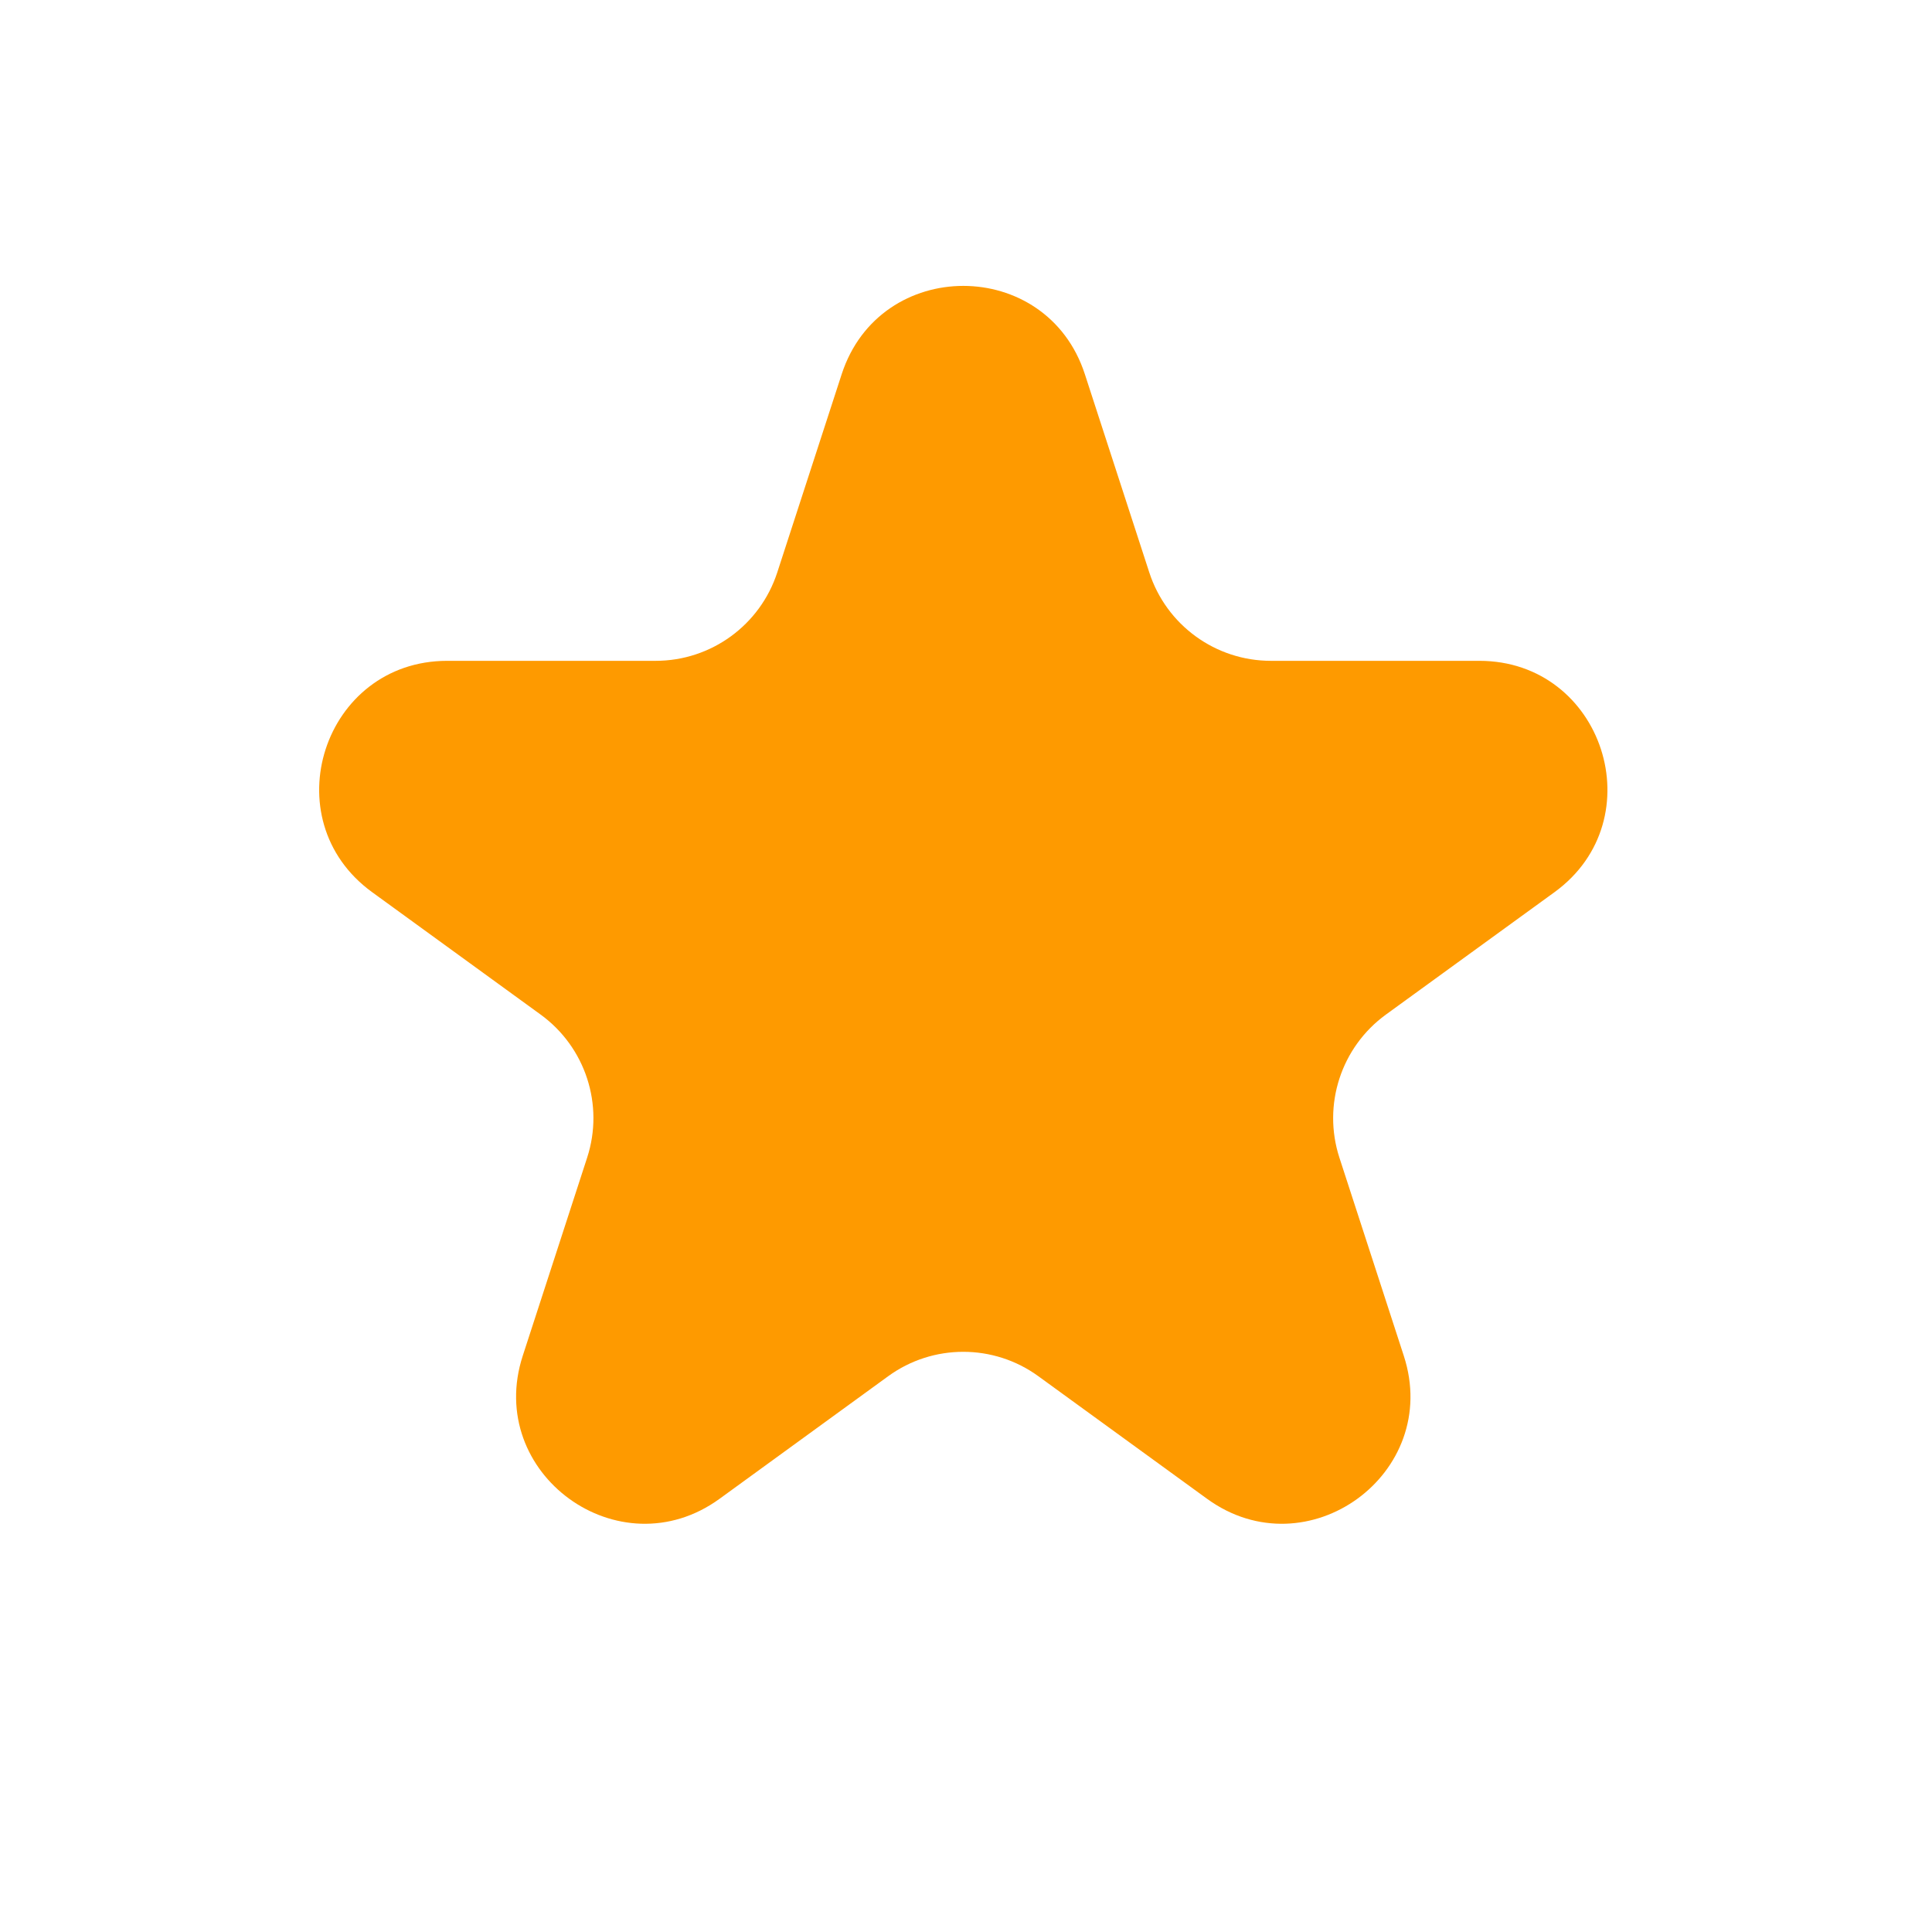<svg width="23" height="23" viewBox="0 0 23 23" fill="none" xmlns="http://www.w3.org/2000/svg">
<path d="M10.02 4.455C10.476 3.053 12.46 3.053 12.915 4.455L13.682 6.815C13.886 7.442 14.47 7.867 15.13 7.867L17.611 7.867C19.085 7.867 19.699 9.754 18.506 10.621L16.498 12.079C15.965 12.467 15.742 13.154 15.945 13.781L16.712 16.141C17.168 17.543 15.563 18.709 14.37 17.843L12.362 16.384C11.829 15.996 11.106 15.996 10.573 16.384L8.566 17.843C7.373 18.709 5.768 17.543 6.223 16.141L6.99 13.781C7.194 13.154 6.97 12.467 6.437 12.079L4.43 10.621C3.237 9.754 3.85 7.867 5.324 7.867L7.806 7.867C8.465 7.867 9.049 7.442 9.253 6.815L10.02 4.455Z" fill="#FE9A00"/>
</svg>
